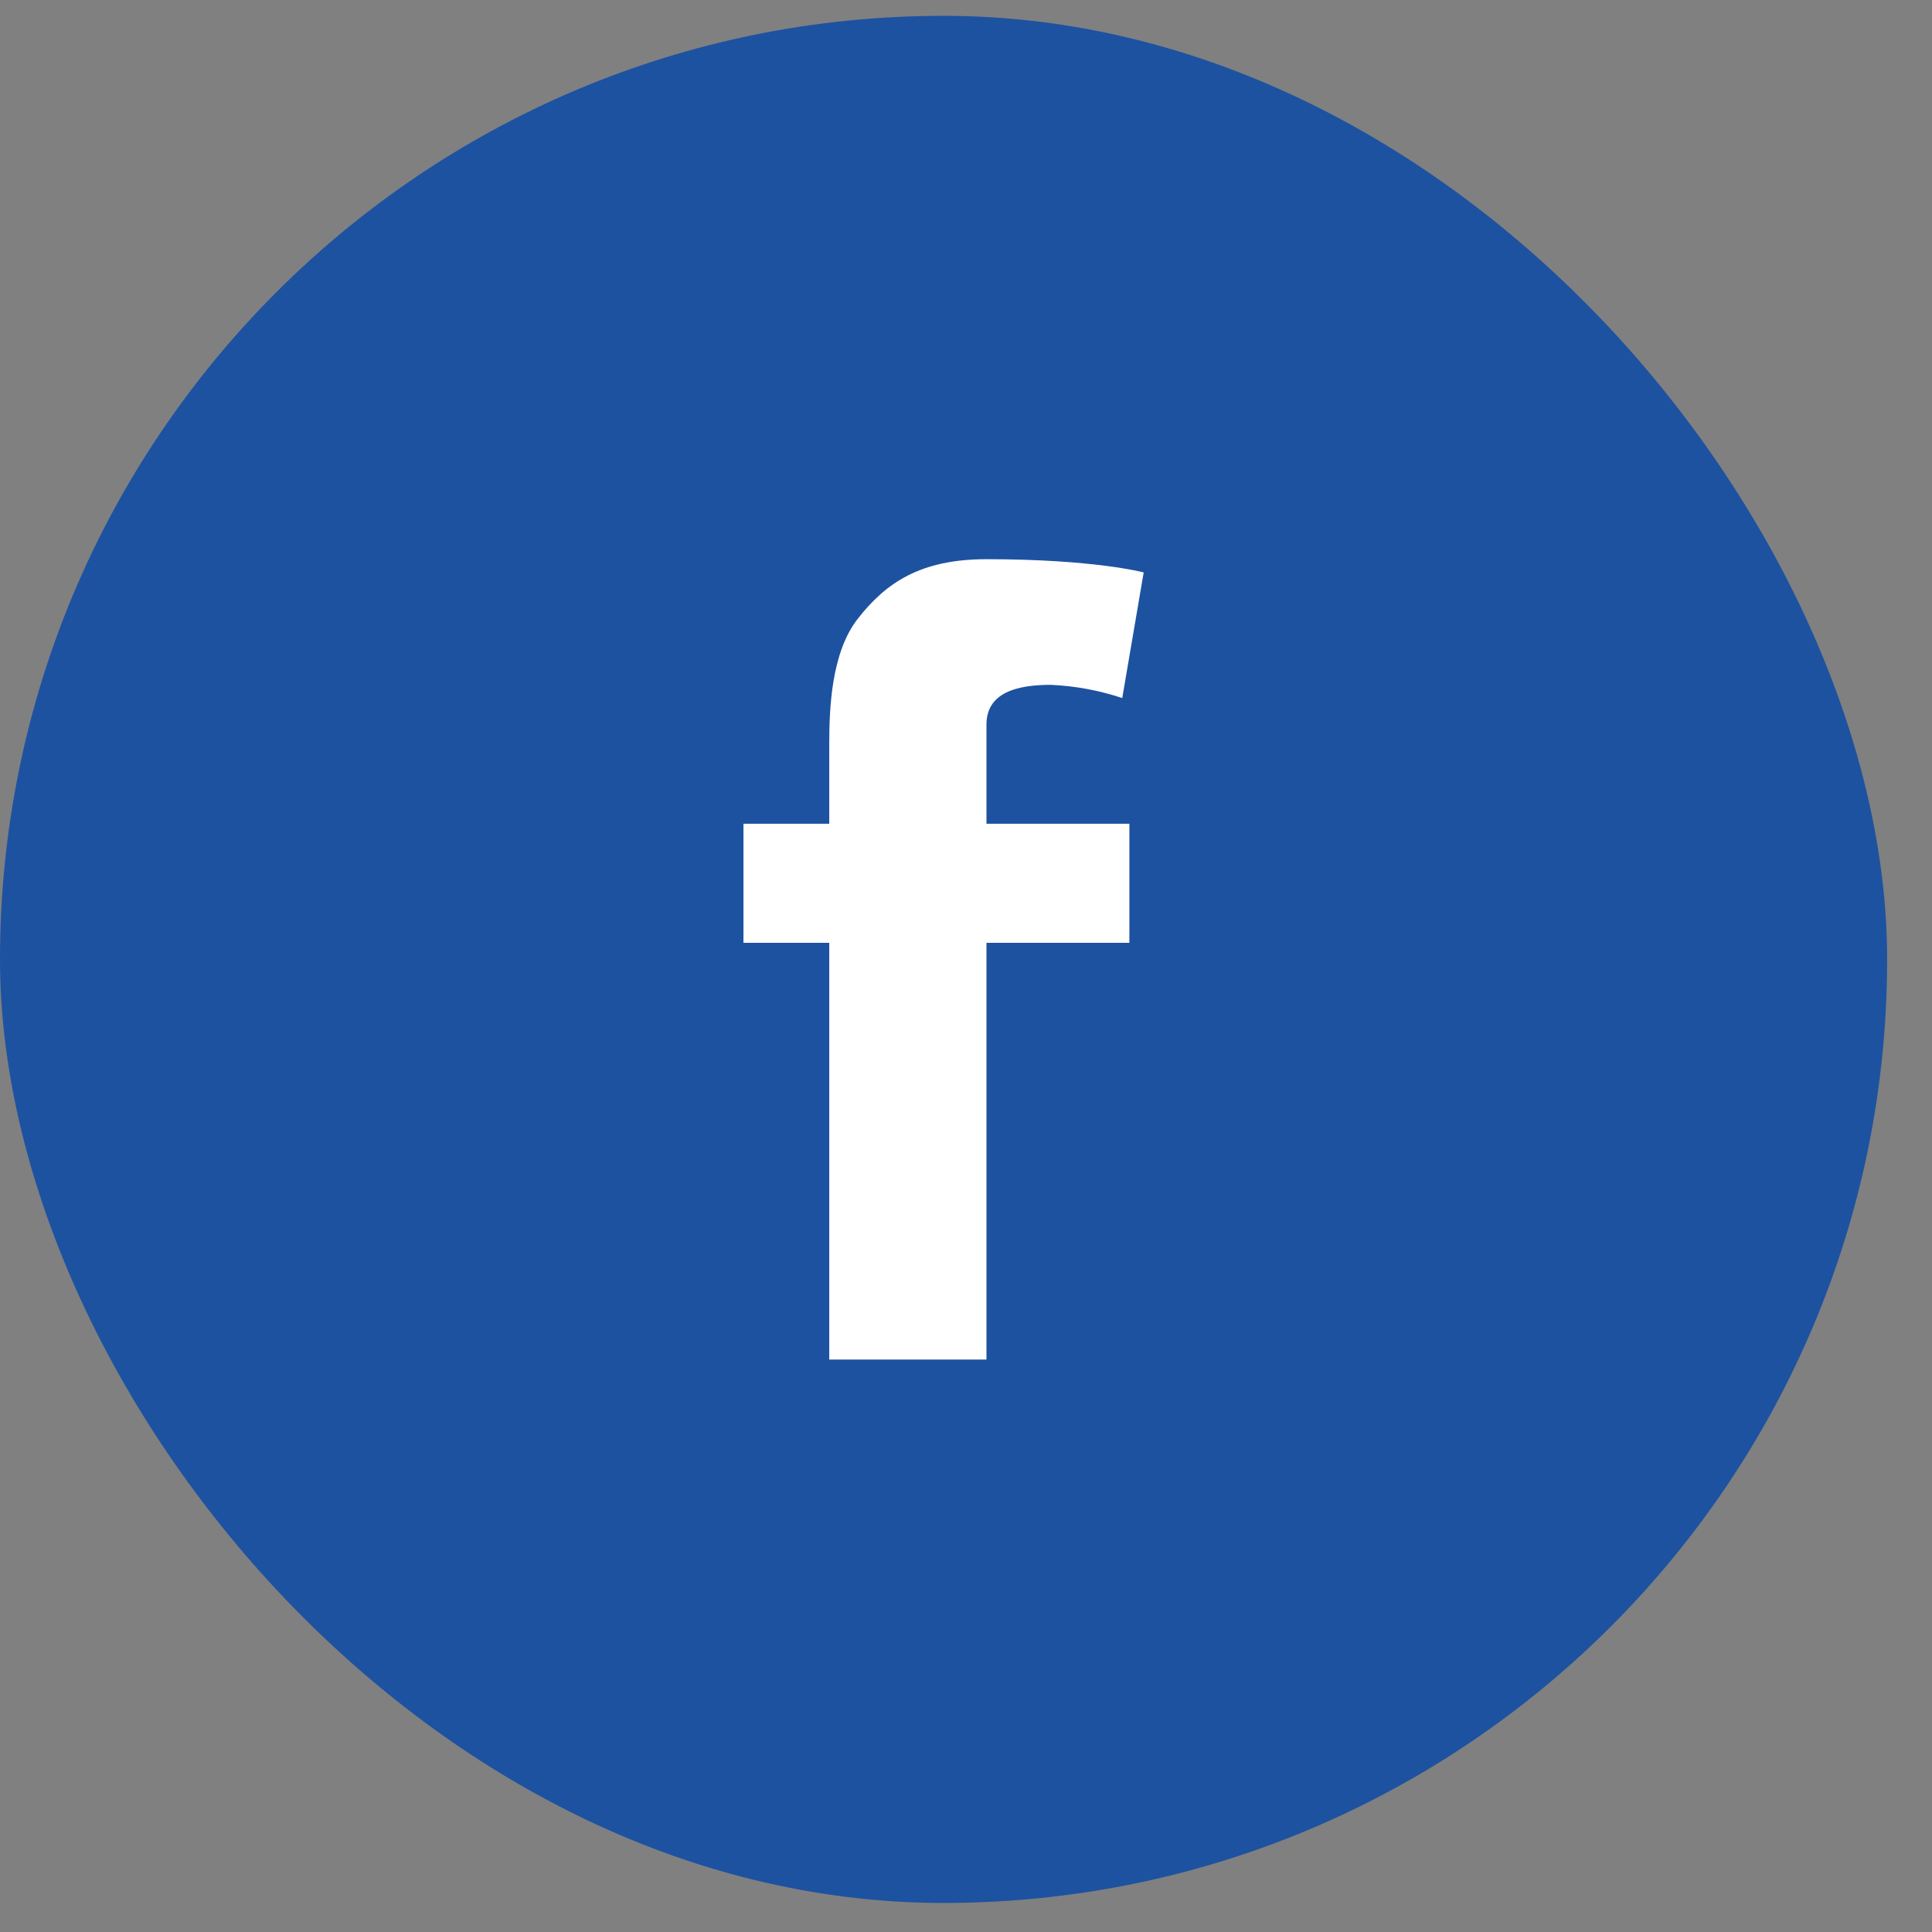 <svg width="32" height="32" viewBox="0 0 32 32" fill="none" xmlns="http://www.w3.org/2000/svg">
<rect x="0" y="0" width="32" height="32" fill="#808080" stroke="none"/>
<rect y="0.262" width="31.257" height="31.257" rx="15.629" fill="#1D52A1"/>
<path fill-rule="evenodd" clip-rule="evenodd" d="M12.314 13.644H13.735V12.329C13.735 11.744 13.766 10.811 14.208 10.248C14.671 9.655 15.243 9.262 16.339 9.262C18.126 9.262 18.943 9.481 18.943 9.481L18.588 11.562C18.207 11.435 17.808 11.361 17.404 11.343C16.85 11.343 16.339 11.468 16.339 12.001V13.644H18.706V15.616H16.339V22.519H13.735V15.616H12.314V13.644Z" fill="white"/>
</svg>

